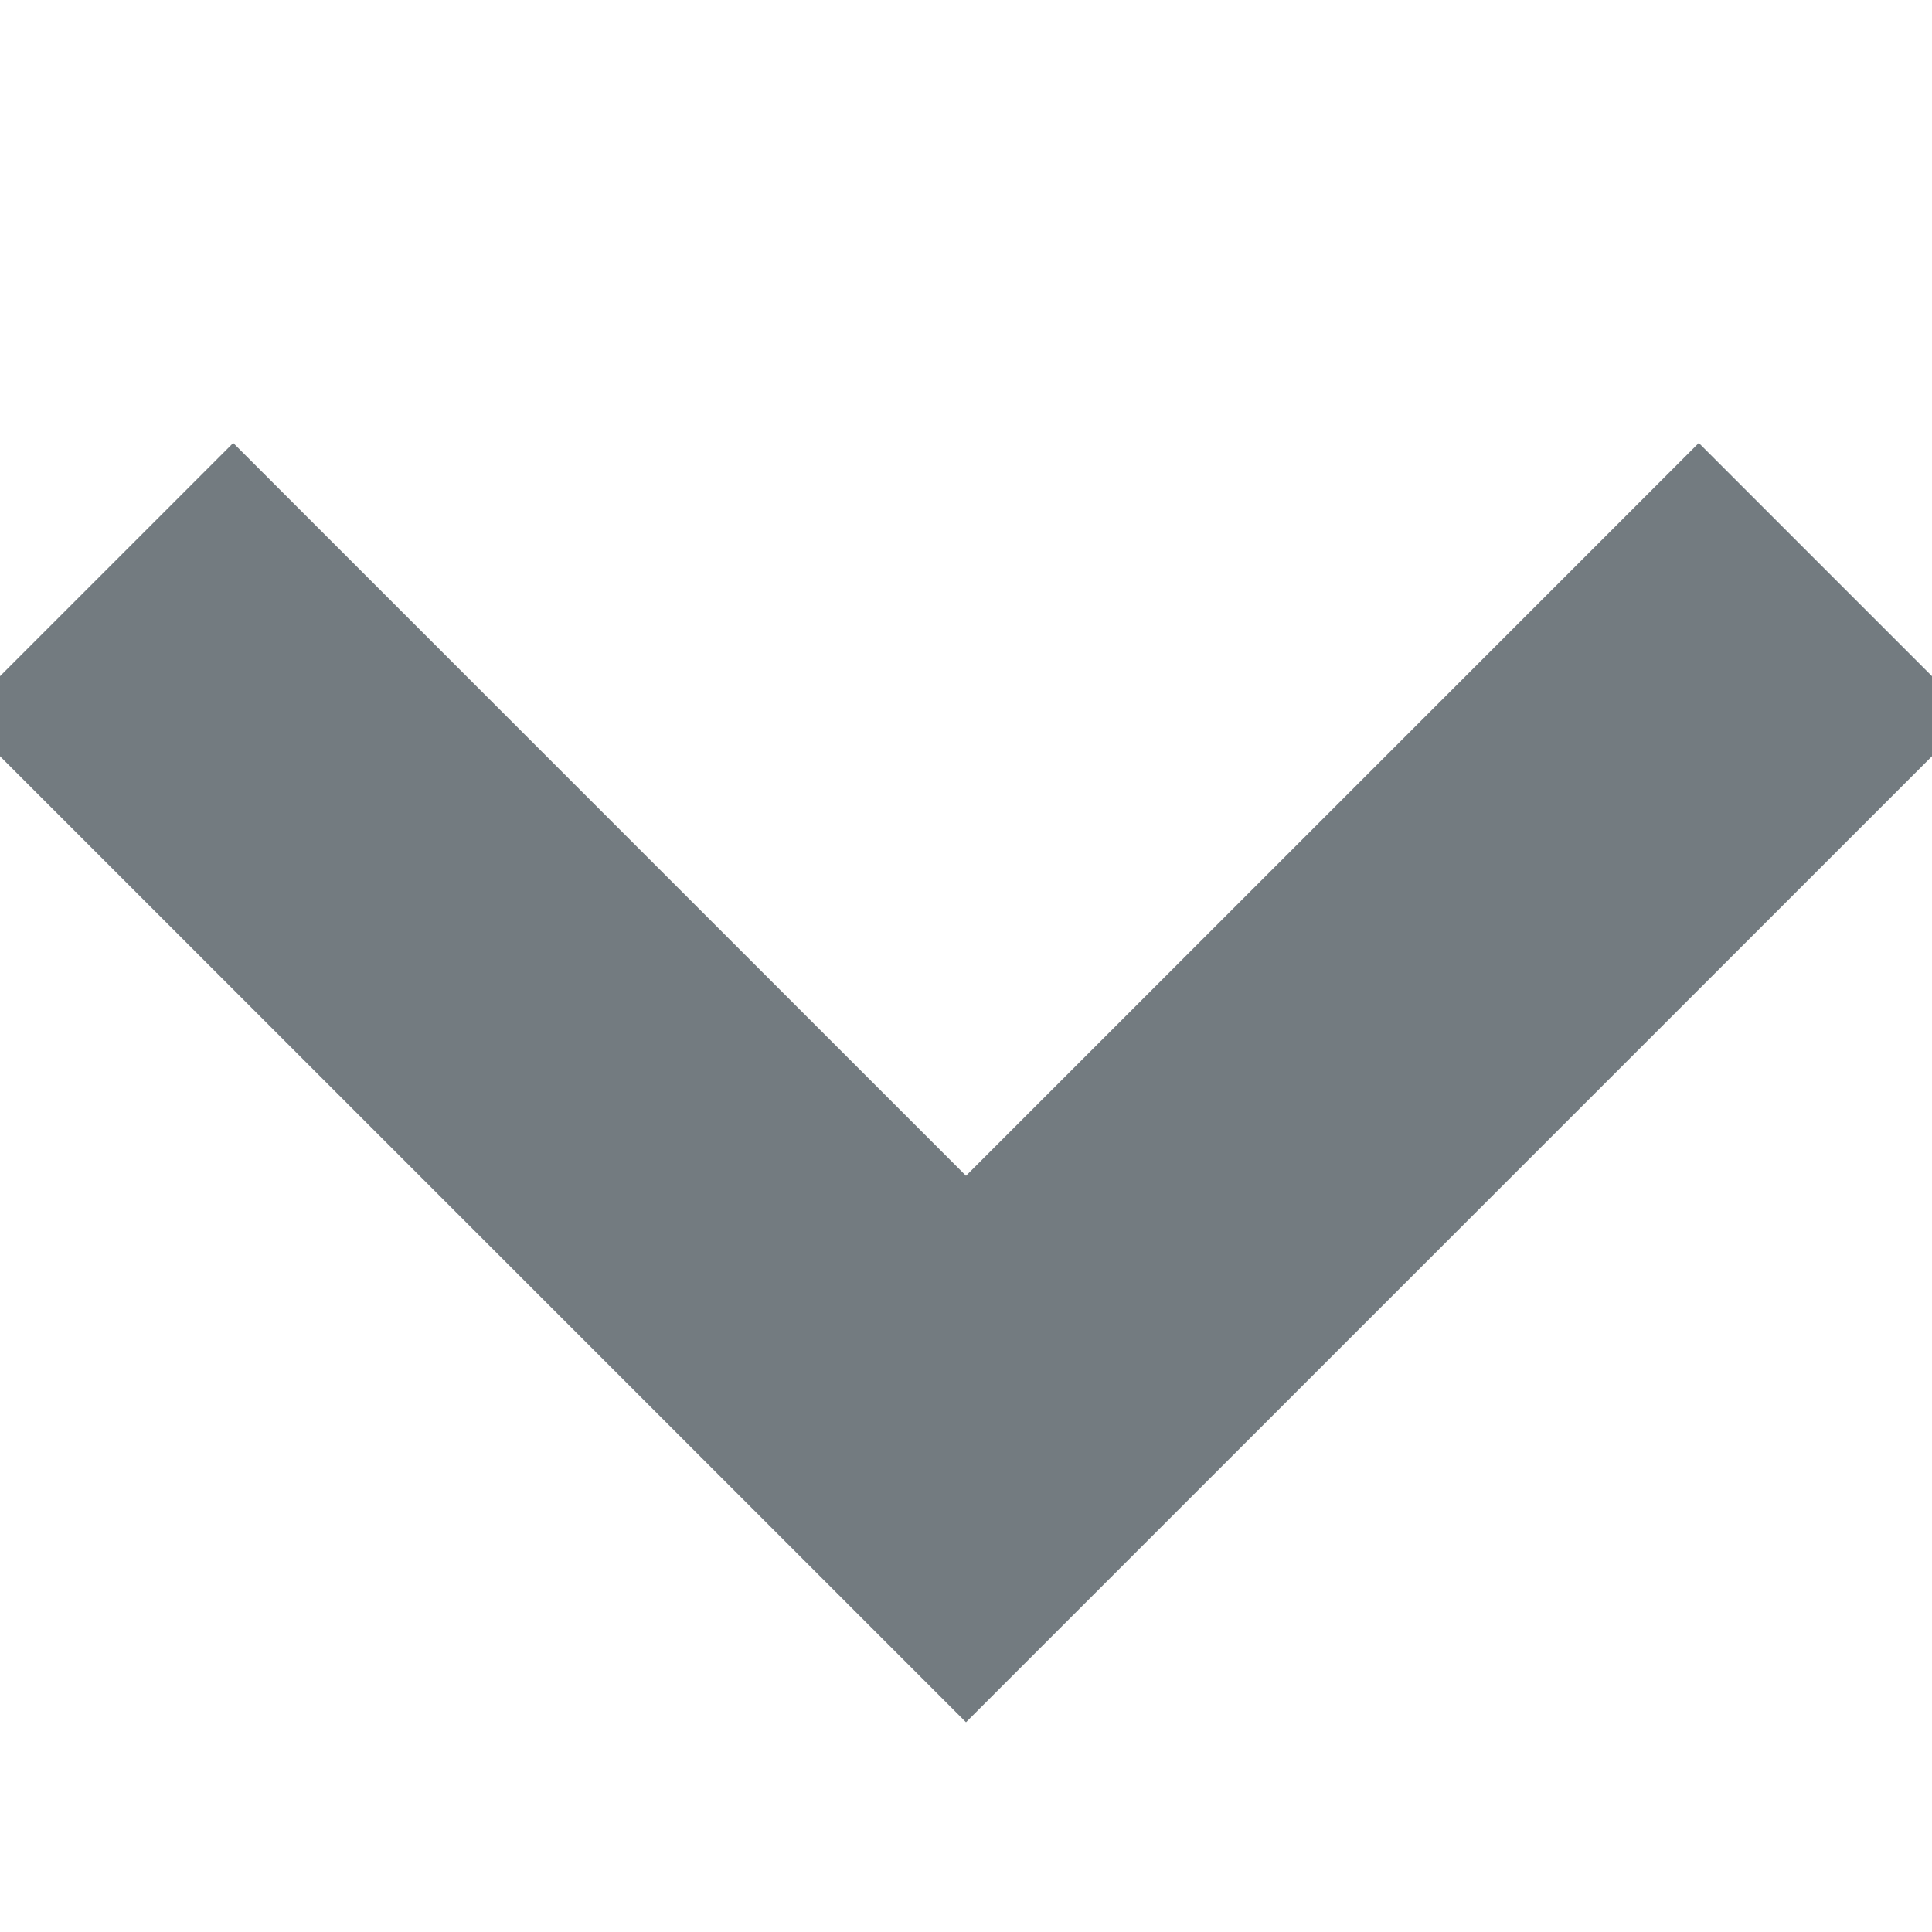 <svg width="10" height="10" viewBox="0 0 10 10" fill="none" xmlns="http://www.w3.org/2000/svg">
<g clip-path="url(#clip0)">
<path d="M0.5 3L5 7.5L9.5 3" stroke="#737B80" stroke-width="2"/>
</g>
<defs>
<clipPath id="clip0">
<rect width="10" height="10" fill="white" transform="matrix(1.39071e-07 1 1 -1.39071e-07 0 0)"/>
</clipPath>
</defs>
</svg>
